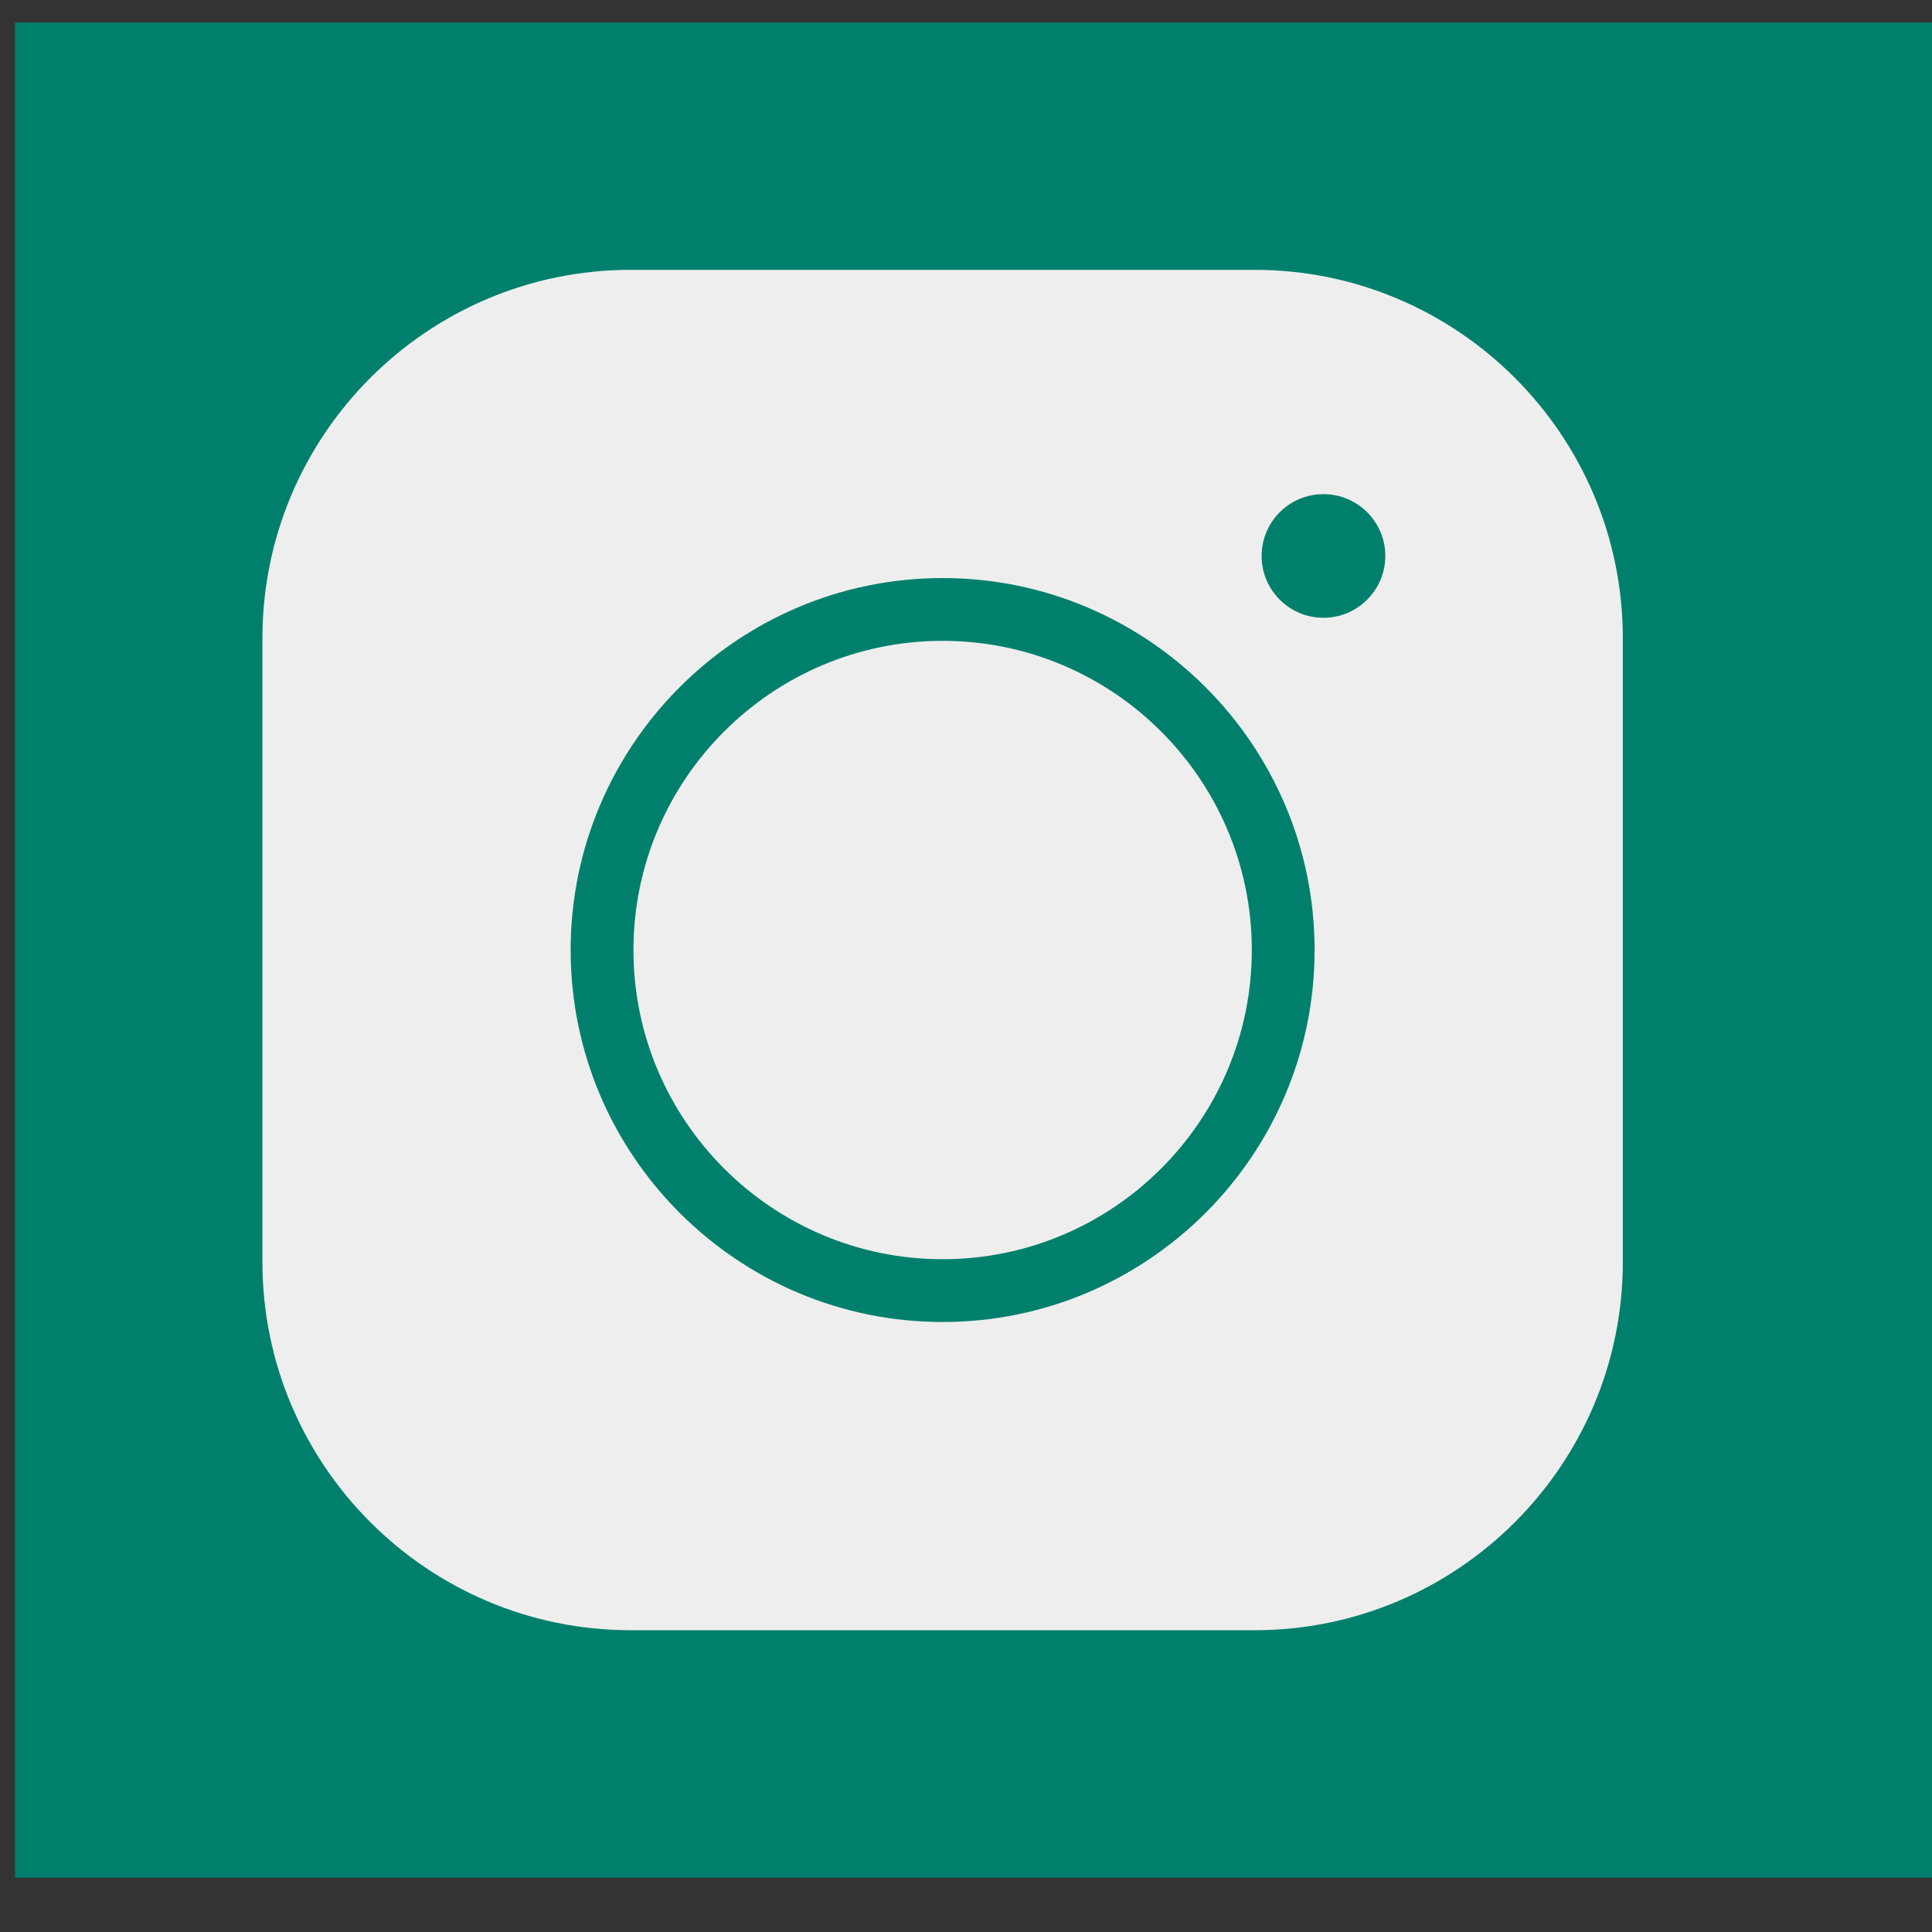 <svg width="30" height="30" viewBox="0 0 30 30" fill="none" xmlns="http://www.w3.org/2000/svg">
<rect x="0" y="0" width="30" height="30" fill="#333333" stroke="none"/>
<path d="M0.234 0.35H30V29.155H0.234V0.35Z" fill="#00806C"/>
<path fill-rule="evenodd" clip-rule="evenodd" d="M19.481 4.19H9.793C6.64 4.19 4.075 6.755 4.075 9.908V19.596C4.075 22.749 6.64 25.314 9.793 25.314H19.481C22.634 25.314 25.199 22.749 25.199 19.596V9.908C25.199 6.755 22.634 4.19 19.481 4.19ZM14.637 20.528C11.452 20.528 8.861 17.937 8.861 14.752C8.861 11.568 11.452 8.976 14.637 8.976C17.822 8.976 20.413 11.568 20.413 14.752C20.413 17.937 17.822 20.528 14.637 20.528ZM14.637 9.951C17.284 9.951 19.438 12.105 19.438 14.752C19.438 17.399 17.284 19.553 14.637 19.553C11.99 19.553 9.836 17.399 9.836 14.752C9.836 12.105 11.99 9.951 14.637 9.951ZM20.55 7.673C21.08 7.673 21.511 8.103 21.511 8.633C21.511 9.162 21.08 9.593 20.55 9.593C20.021 9.593 19.59 9.162 19.59 8.633C19.59 8.103 20.021 7.673 20.55 7.673Z" fill="#EEEEEE"/>
</svg>
